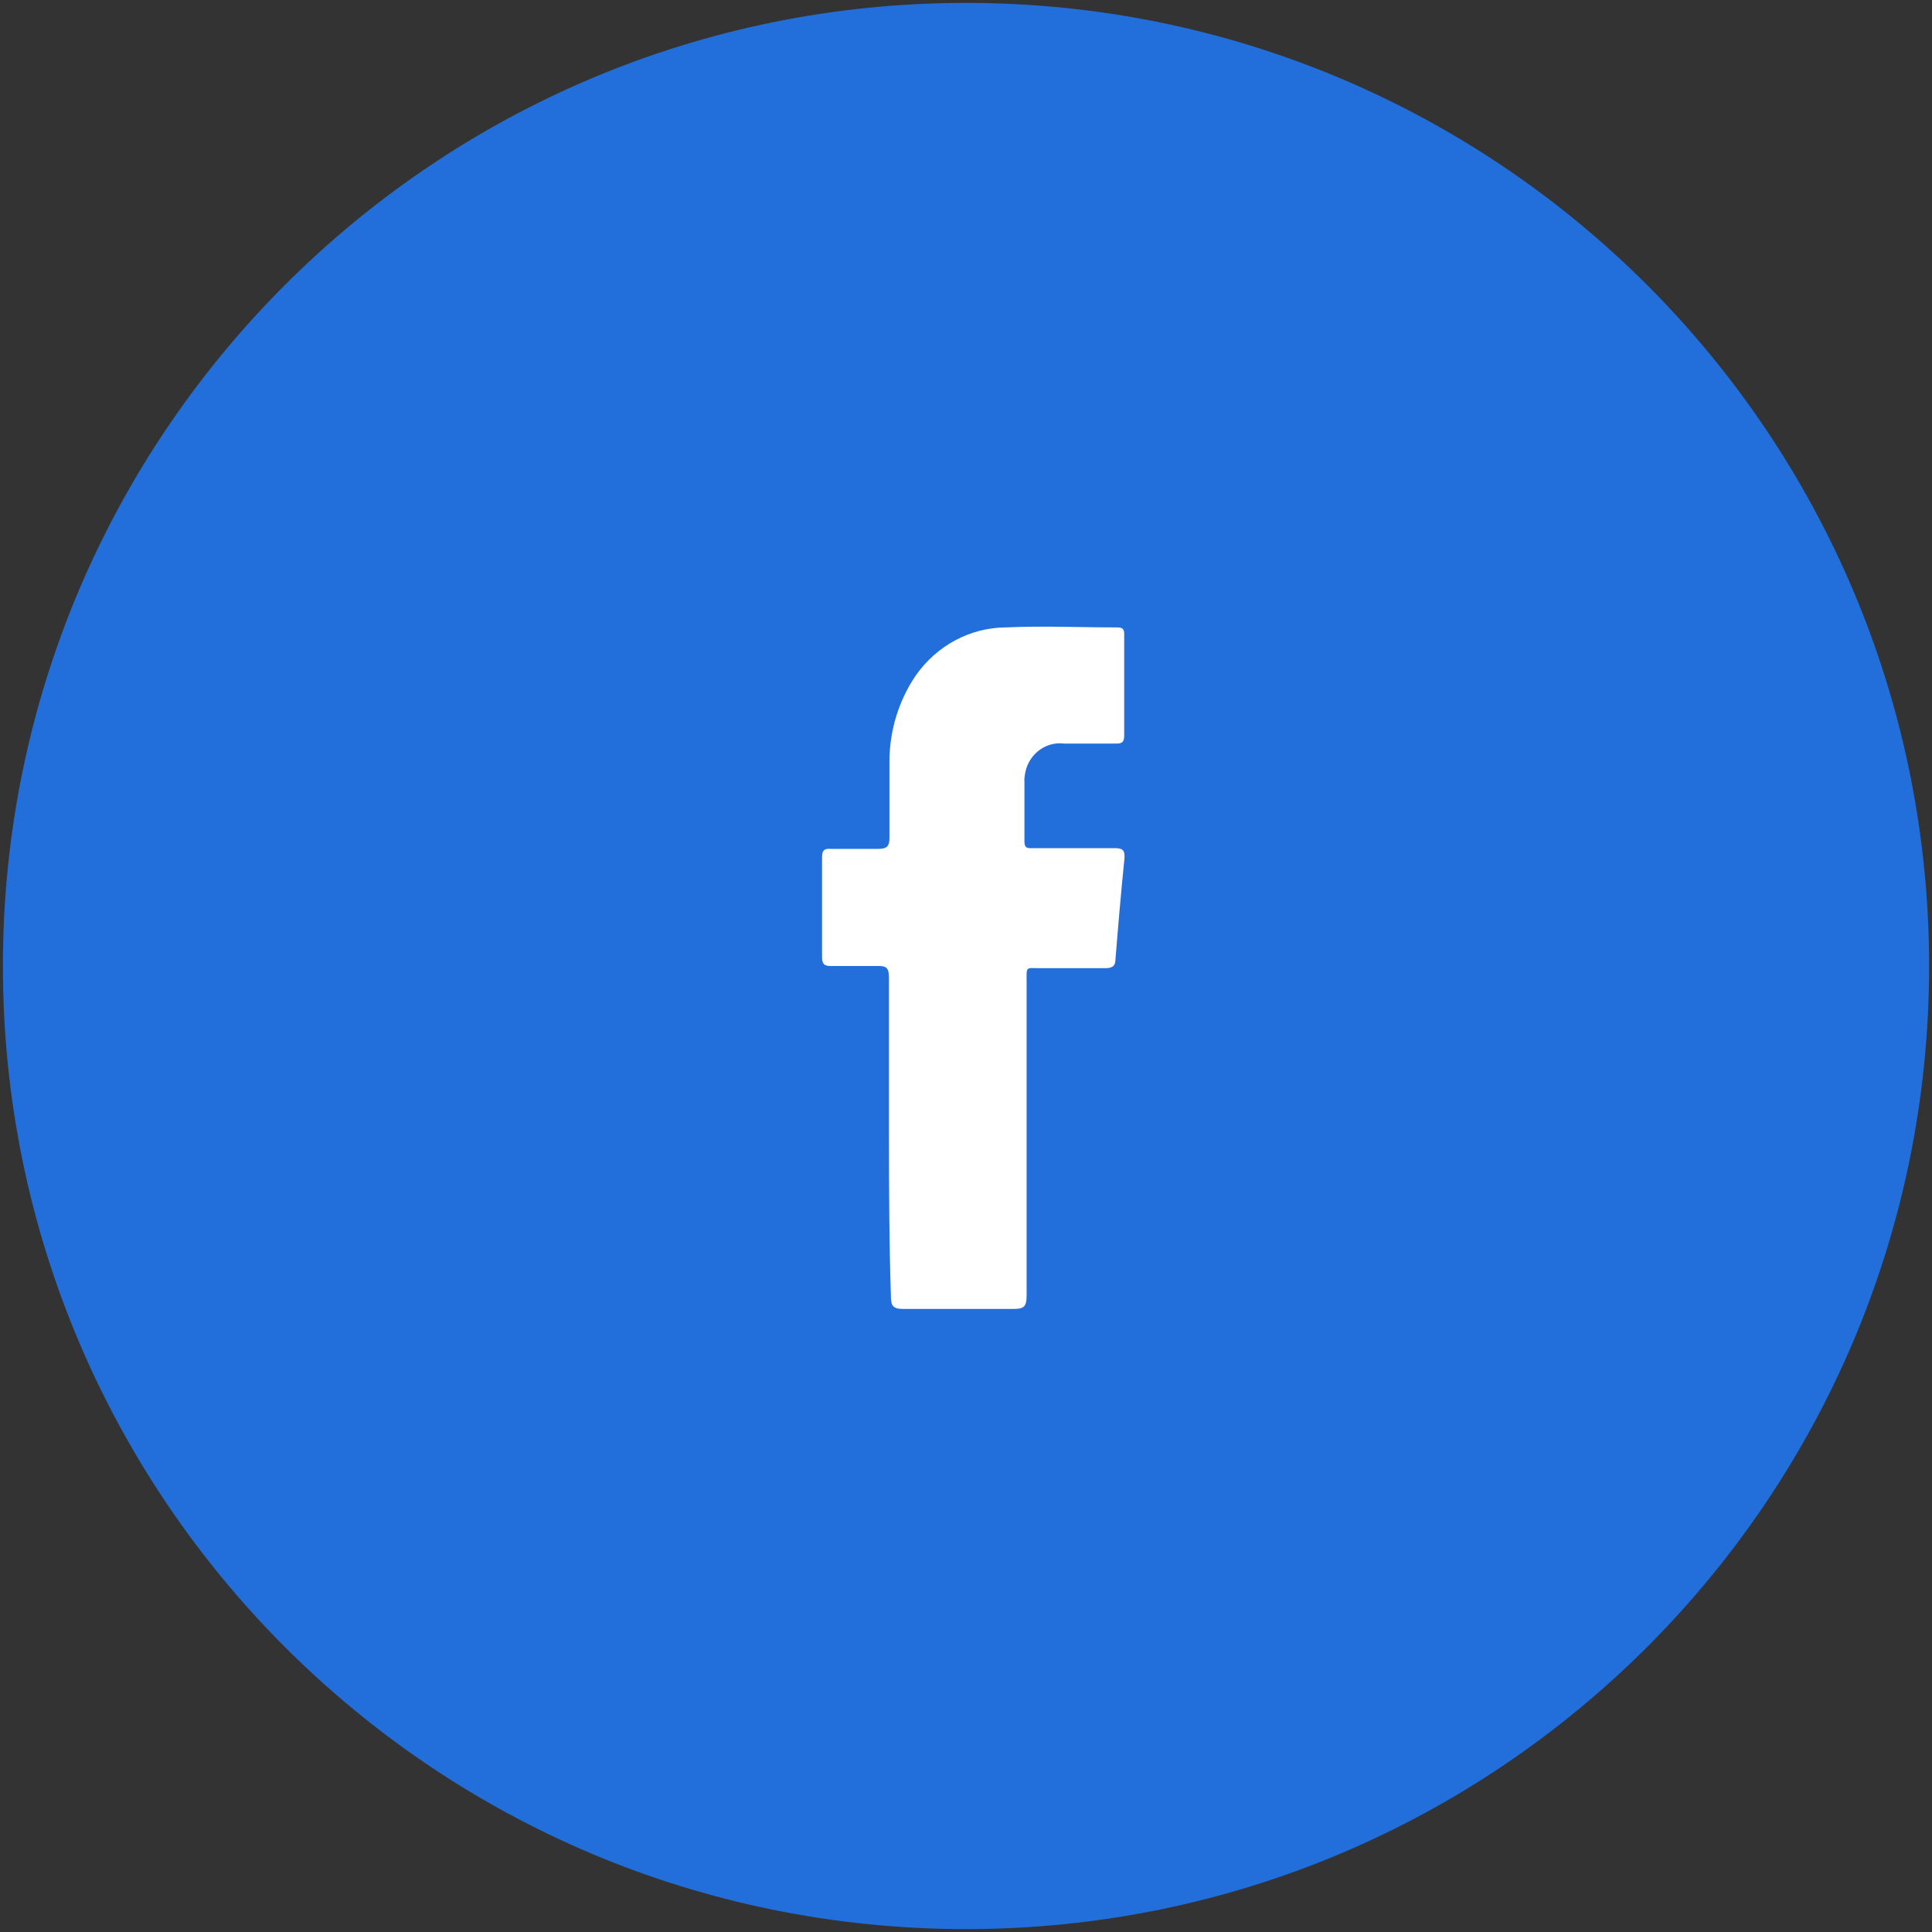 <svg version="1.2" baseProfile="tiny-ps" xmlns="http://www.w3.org/2000/svg" viewBox="0 0 80 80" width="80" height="80">
	<rect x="0" y="0" width="80" height="80" fill="#333333" stroke="none"/>
	<title>Rectangle 32</title>
	<style>
		tspan { white-space:pre }
		.shp0 { fill: #226fdb } 
		.shp1 { fill: #ffffff } 
	</style>
	<path id="Rectangle 32" class="shp0" d="M40 0.12C62.03 0.12 79.88 17.97 79.88 40C79.88 62.03 62.03 79.88 40 79.88C17.97 79.88 0.12 62.03 0.12 40C0.12 17.97 17.97 0.12 40 0.12Z" />
	<path id="facebook" class="shp1" d="M36.81 47.09C36.81 44.89 36.81 42.67 36.81 40.47C36.81 40.1 36.71 39.99 36.36 40C35.71 40 35.06 40 34.4 40C34.14 40 34.04 39.93 34.04 39.63C34.04 38.25 34.04 36.87 34.04 35.49C34.04 35.23 34.12 35.13 34.37 35.15C35.04 35.15 35.71 35.15 36.37 35.15C36.75 35.15 36.84 35.02 36.83 34.64C36.83 33.59 36.83 32.54 36.83 31.49C36.84 30.23 37.22 29 37.92 27.97C38.79 26.73 40.17 25.99 41.64 25.98C43.18 25.91 44.72 25.98 46.27 25.98C46.49 25.98 46.56 26.06 46.55 26.28C46.55 27.67 46.55 29.07 46.55 30.46C46.55 30.71 46.47 30.79 46.24 30.79L44.06 30.79C43.25 30.69 42.52 31.29 42.43 32.14C42.42 32.21 42.41 32.28 42.42 32.36C42.42 33.19 42.42 34.02 42.42 34.85C42.42 35.15 42.58 35.12 42.77 35.12C43.86 35.12 45.02 35.12 46.15 35.12C46.48 35.12 46.59 35.19 46.56 35.56C46.42 36.94 46.3 38.33 46.19 39.72C46.19 40.03 46.02 40.09 45.76 40.09C44.87 40.09 43.98 40.09 43.09 40.09C42.45 40.09 42.51 39.99 42.51 40.68C42.51 45 42.51 49.33 42.51 53.64C42.51 54.1 42.4 54.2 41.98 54.2C40.45 54.2 38.92 54.2 37.39 54.2C36.96 54.2 36.89 54.05 36.89 53.65C36.82 51.45 36.81 49.27 36.81 47.09Z" />
</svg>